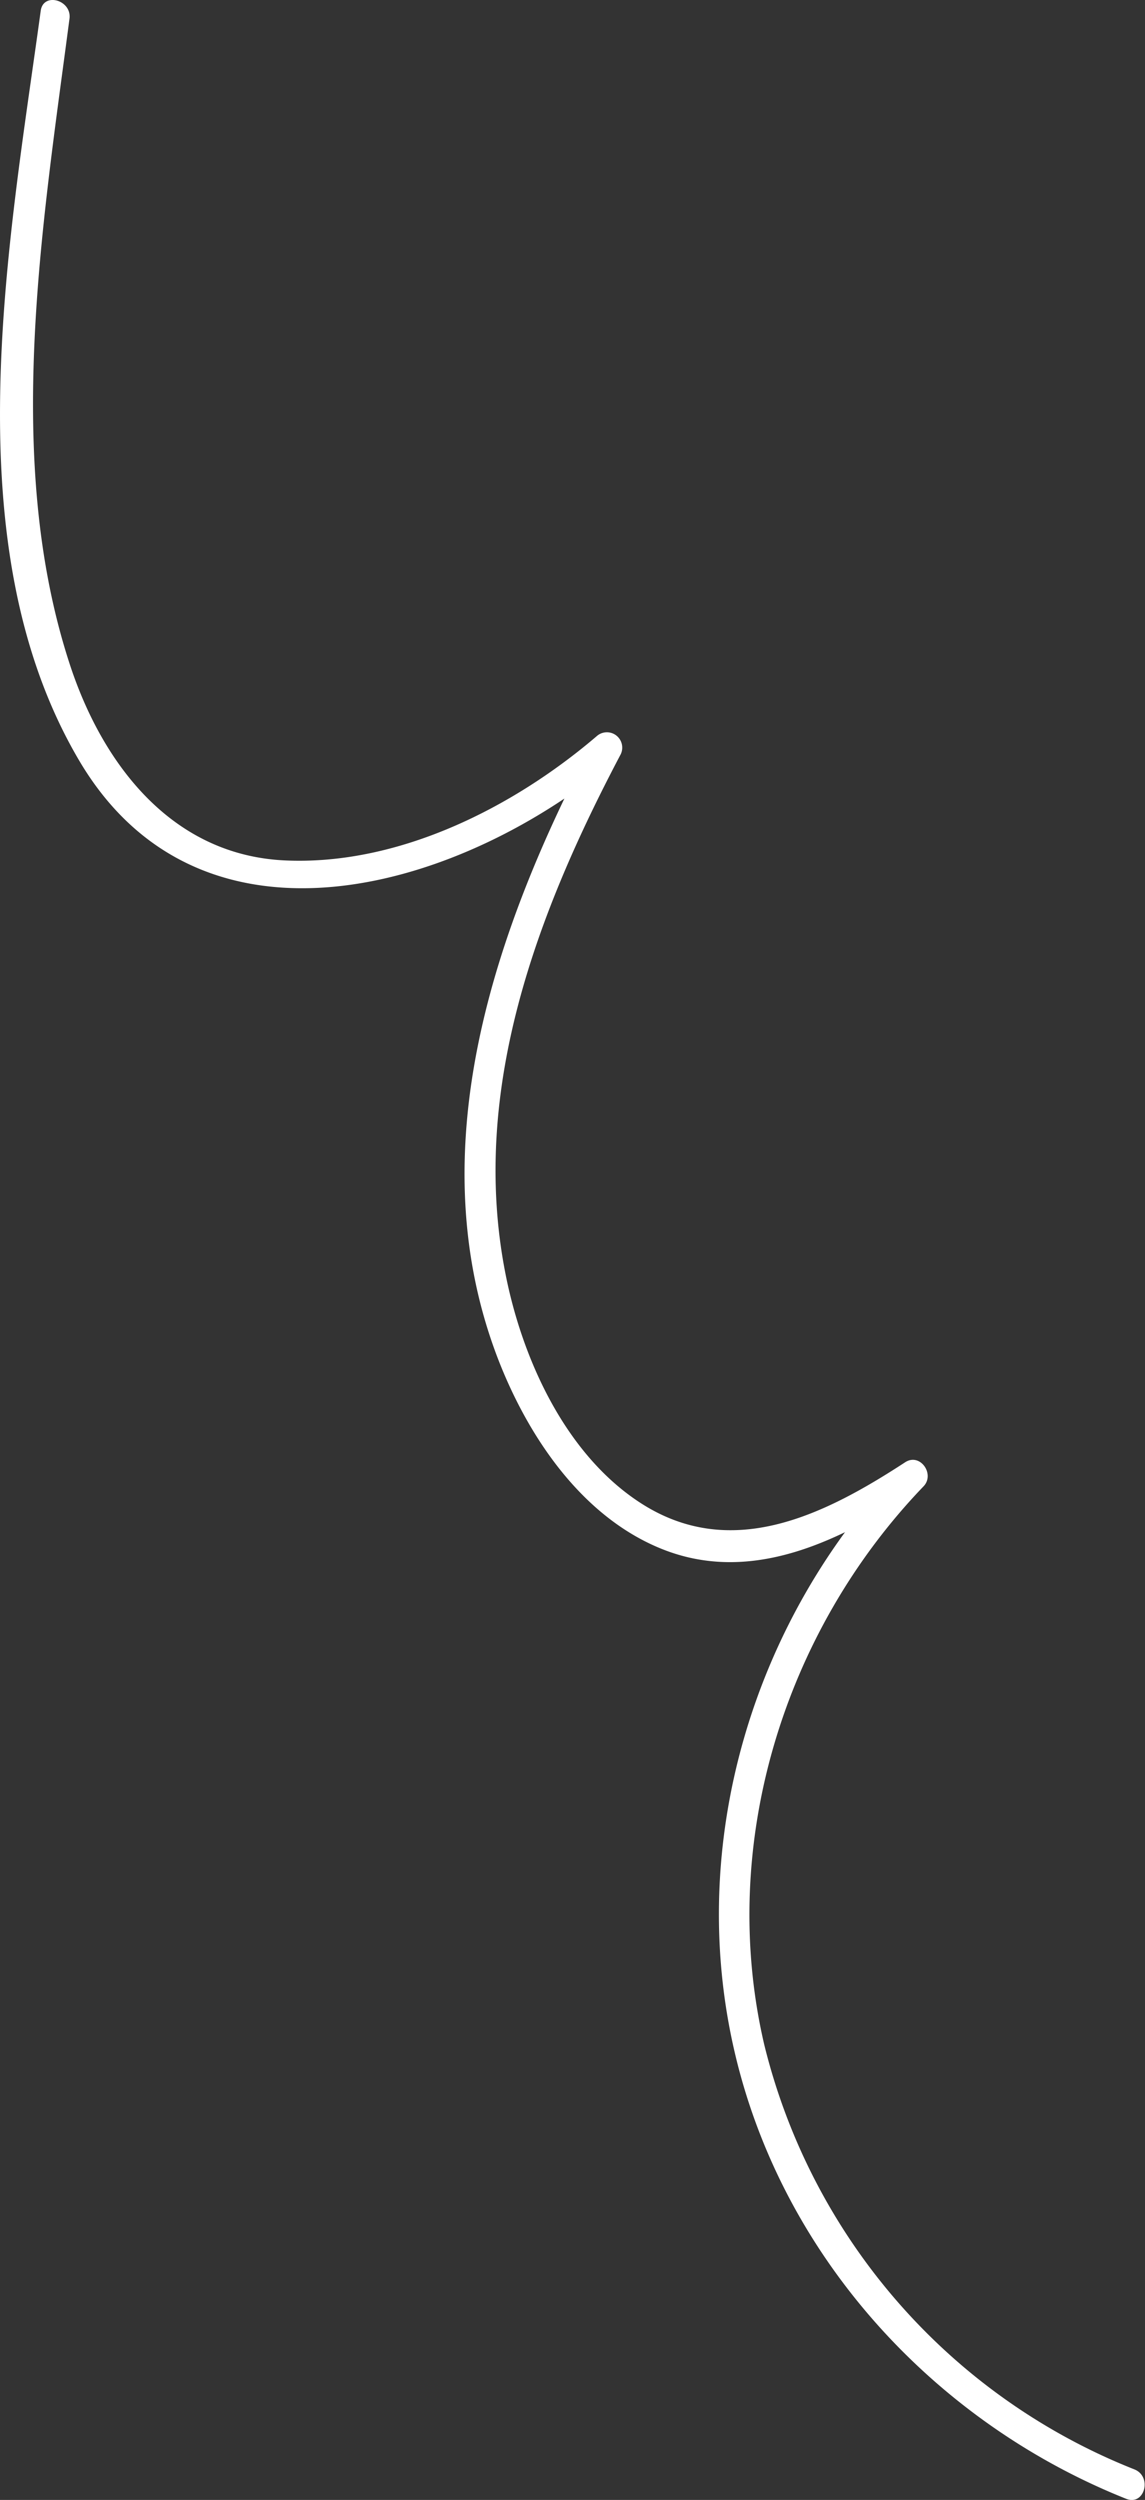 <?xml version="1.0" encoding="UTF-8"?> <svg xmlns="http://www.w3.org/2000/svg" id="Слой_1" data-name="Слой 1" viewBox="0 0 84.44 184.21"><rect x="0" y="0" width="84.44" height="184.21" fill="#333333" stroke="none"/> <defs> <style>.cls-1{fill:#fff;}</style> </defs> <title>Линия</title> <path class="cls-1" d="M3,.82C.65,18-3.56,40.14,5.85,56.06c9.09,15.36,28.49,9.38,39.74-.22l-1.77-1.36c-7.34,13.93-13.09,30.4-7,45.89,2.21,5.59,6.09,11.33,11.85,13.71,6.82,2.82,13.51-.67,19.19-4.39l-1.37-1.76c-10.94,11.37-15.93,27.85-12.3,43.33,3.51,15,14.68,27.22,28.87,32.87,1.35.53,1.93-1.64.6-2.17a45.26,45.26,0,0,1-27.3-31.3C52.94,136,57.74,120.3,68.11,109.52c.86-.9-.26-2.49-1.36-1.77-6,3.91-12.91,7.36-19.63,2.92-5.52-3.64-8.68-10.71-9.88-17-2.57-13.4,2.36-26.39,8.53-38.08A1.13,1.13,0,0,0,44,54.25c-6.21,5.3-14.66,9.54-23,9.15S7.53,56.3,5.12,48.87c-4.88-15-2-32.18,0-47.46C5.34,0,3.17-.62,3,.82Z"></path> </svg> 